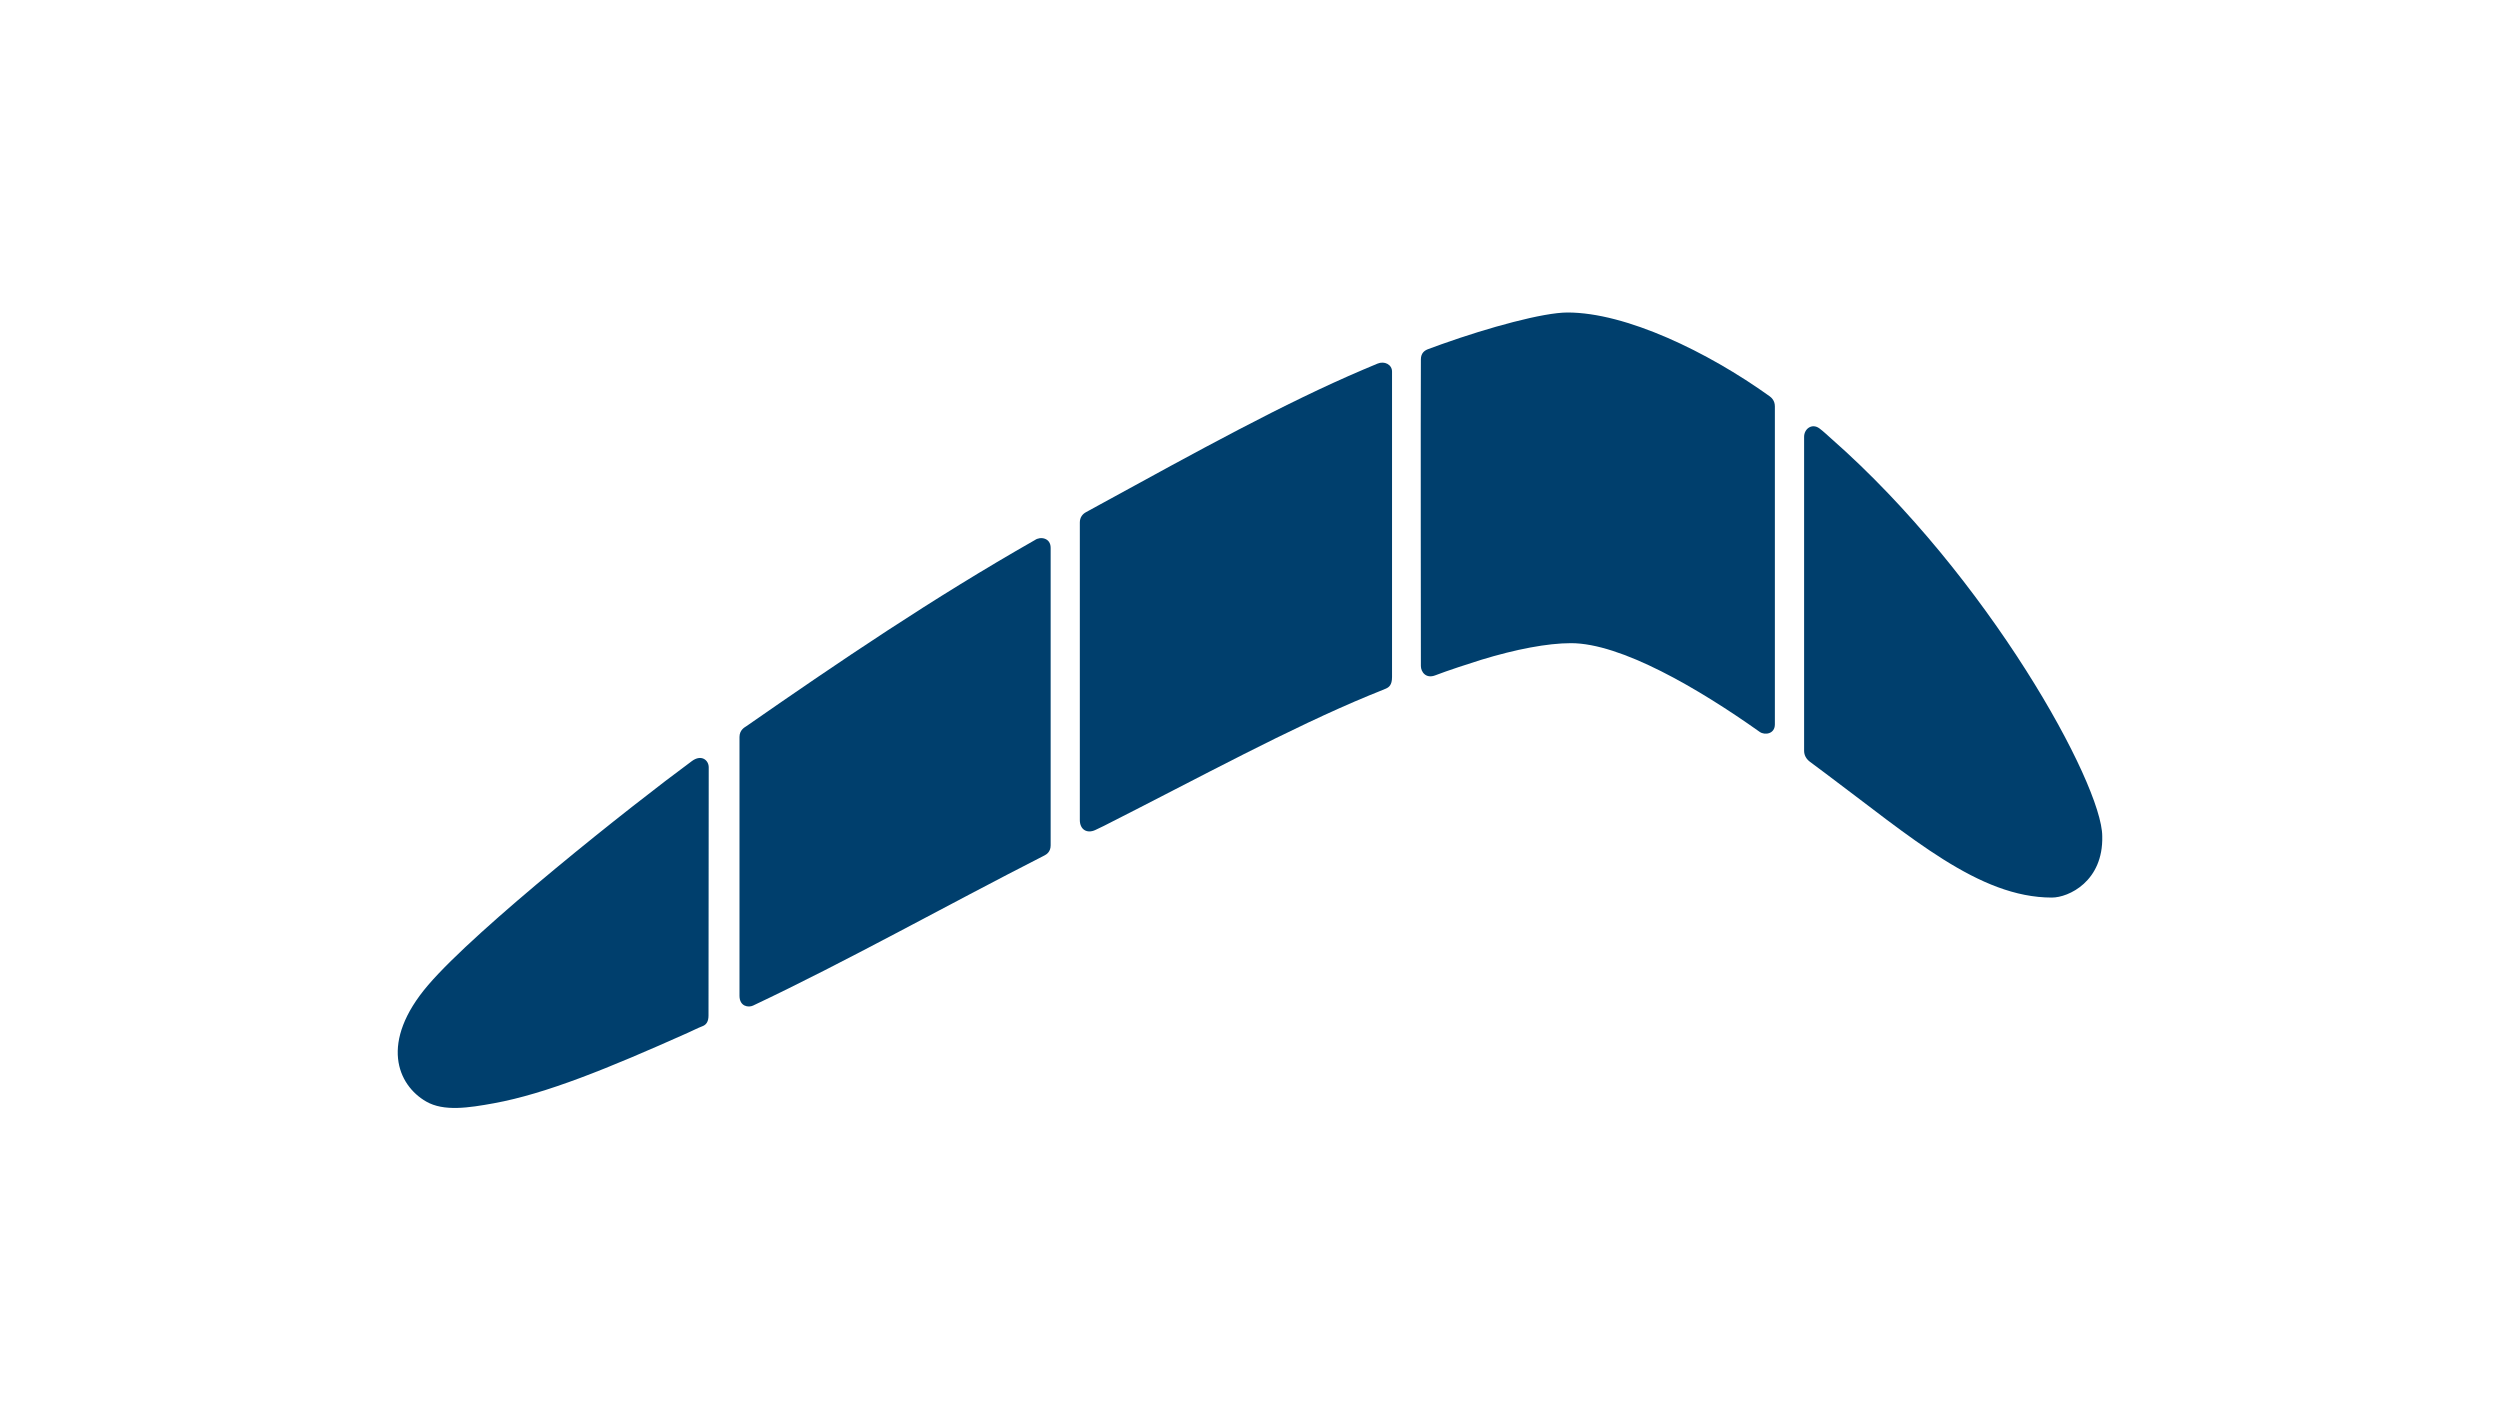 <svg width="176" height="100" viewBox="0 0 176 100" fill="none" xmlns="http://www.w3.org/2000/svg">
<path fill-rule="evenodd" clip-rule="evenodd" d="M30.142 69.348C26.694 73.375 27.982 76.39 30.008 77.551C31.244 78.26 32.981 77.996 34.778 77.668C38.441 76.999 42.799 75.222 48.404 72.718C48.754 72.563 49.097 72.382 49.461 72.242C49.728 72.14 49.879 71.911 49.879 71.498C49.879 68.695 49.894 54.571 49.894 54.019C49.894 53.516 49.38 53.087 48.715 53.576C44.455 56.709 33.568 65.347 30.142 69.348Z" fill="#003F6D"/>
<path fill-rule="evenodd" clip-rule="evenodd" d="M95.974 26.021C90.426 28.38 84.315 31.754 77.431 35.522C77.105 35.7 76.779 35.88 76.451 36.059C76.219 36.186 76.02 36.415 76.02 36.782C76.02 39.943 76.02 57.52 76.02 57.729C76.02 58.401 76.52 58.707 77.111 58.432C77.371 58.31 77.46 58.271 77.715 58.142C84.611 54.65 90.756 51.285 96.431 48.941C96.811 48.783 97.191 48.641 97.559 48.482C97.776 48.387 97.999 48.235 97.999 47.67C97.999 44.087 97.999 26.595 97.999 26.157C97.999 25.668 97.473 25.394 96.984 25.596C96.652 25.735 96.315 25.876 95.974 26.021Z" fill="#003F6D"/>
<path fill-rule="evenodd" clip-rule="evenodd" d="M73.55 60.213C73.688 60.141 73.966 59.957 73.966 59.514C73.966 56.386 73.966 39.216 73.966 38.568C73.966 37.854 73.231 37.752 72.859 38.019C65.682 42.104 59.087 46.574 52.545 51.123C52.431 51.201 52.06 51.382 52.06 51.887C52.06 54.658 52.06 69.558 52.06 70.099C52.06 70.862 52.693 70.945 53.011 70.795C59.632 67.665 66.361 63.883 73.55 60.213Z" fill="#003F6D"/>
<path fill-rule="evenodd" clip-rule="evenodd" d="M110.355 22C108.651 22 104.823 23.045 101.499 24.229C101.188 24.34 100.873 24.456 100.55 24.575C100.29 24.67 100.033 24.853 100.03 25.297C100.007 28.63 100.03 46.623 100.03 46.886C100.03 47.298 100.381 47.802 101.045 47.543C101.821 47.24 103.534 46.678 104.261 46.455C106.713 45.705 108.945 45.279 110.598 45.279C114.101 45.279 119.531 48.437 123.885 51.526C124.239 51.776 124.951 51.678 124.951 50.998C124.951 46.102 124.951 28.962 124.951 28.607C124.951 28.194 124.701 27.983 124.577 27.893C120.206 24.759 114.463 22 110.355 22Z" fill="#003F6D"/>
<path fill-rule="evenodd" clip-rule="evenodd" d="M127.009 52.849C127.009 53.157 127.145 53.421 127.421 53.631C127.77 53.899 128.128 54.158 128.482 54.422C134.545 58.944 139.307 63.189 144.452 63.189C145.628 63.189 148.079 62.048 147.998 58.87C147.998 55.208 139.968 40.585 128.926 30.884C128.646 30.638 128.381 30.377 128.085 30.158C127.572 29.778 127.007 30.18 127.009 30.756C127.009 30.937 127.009 49.609 127.009 52.849Z" fill="#003F6D"/>
</svg>
